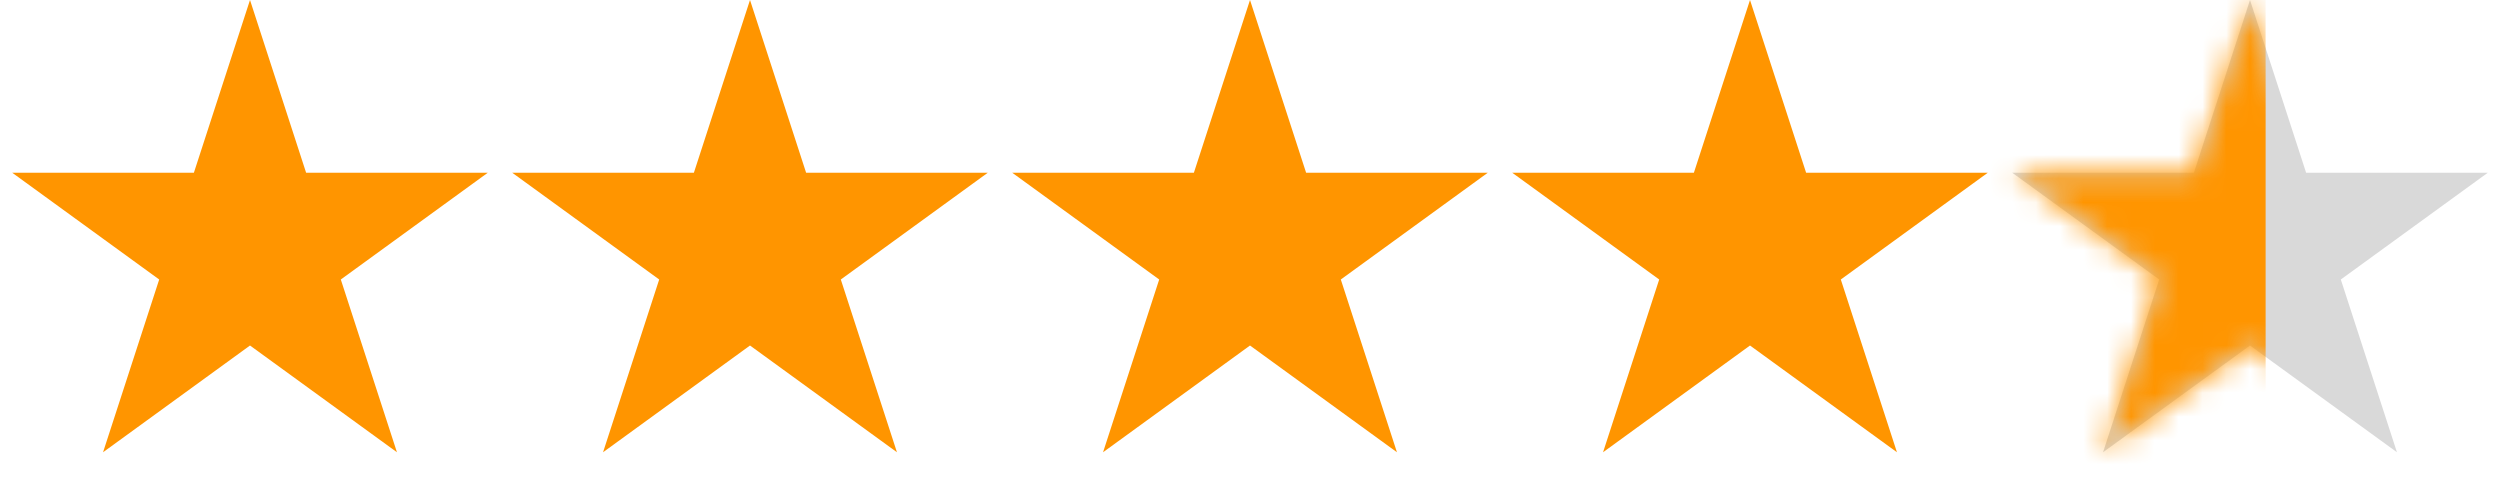 <svg width="105" height="21" viewBox="0 0 105 21" fill="none" xmlns="http://www.w3.org/2000/svg">
<path d="M10.5 0L12.857 7.255H20.486L14.314 11.739L16.672 18.995L10.5 14.511L4.328 18.995L6.686 11.739L0.514 7.255H8.143L10.5 0Z" fill="#FF9500"/>
<path d="M31.5 0L33.857 7.255H41.486L35.314 11.739L37.672 18.995L31.5 14.511L25.328 18.995L27.686 11.739L21.514 7.255H29.143L31.5 0Z" fill="#FF9500"/>
<path d="M52.5 0L54.857 7.255H62.486L56.314 11.739L58.672 18.995L52.5 14.511L46.328 18.995L48.686 11.739L42.514 7.255H50.143L52.5 0Z" fill="#FF9500"/>
<path d="M73.5 0L75.857 7.255H83.486L77.314 11.739L79.672 18.995L73.5 14.511L67.328 18.995L69.686 11.739L63.514 7.255H71.143L73.5 0Z" fill="#FF9500"/>
<path d="M94.5 0L96.857 7.255H104.486L98.314 11.739L100.672 18.995L94.5 14.511L88.328 18.995L90.686 11.739L84.514 7.255H92.143L94.5 0Z" fill="#D9D9D9"/>
<mask id="mask0_113_24849" style="mask-type:alpha" maskUnits="userSpaceOnUse" x="84" y="0" width="21" height="19">
<path d="M94.5 0L96.857 7.255H104.486L98.314 11.739L100.672 18.995L94.5 14.511L88.328 18.995L90.686 11.739L84.514 7.255H92.143L94.5 0Z" fill="#D9D9D9"/>
</mask>
<g mask="url(#mask0_113_24849)">
<rect x="78.094" y="-5.906" width="17.062" height="28.875" fill="#FF9500"/>
</g>
</svg>
